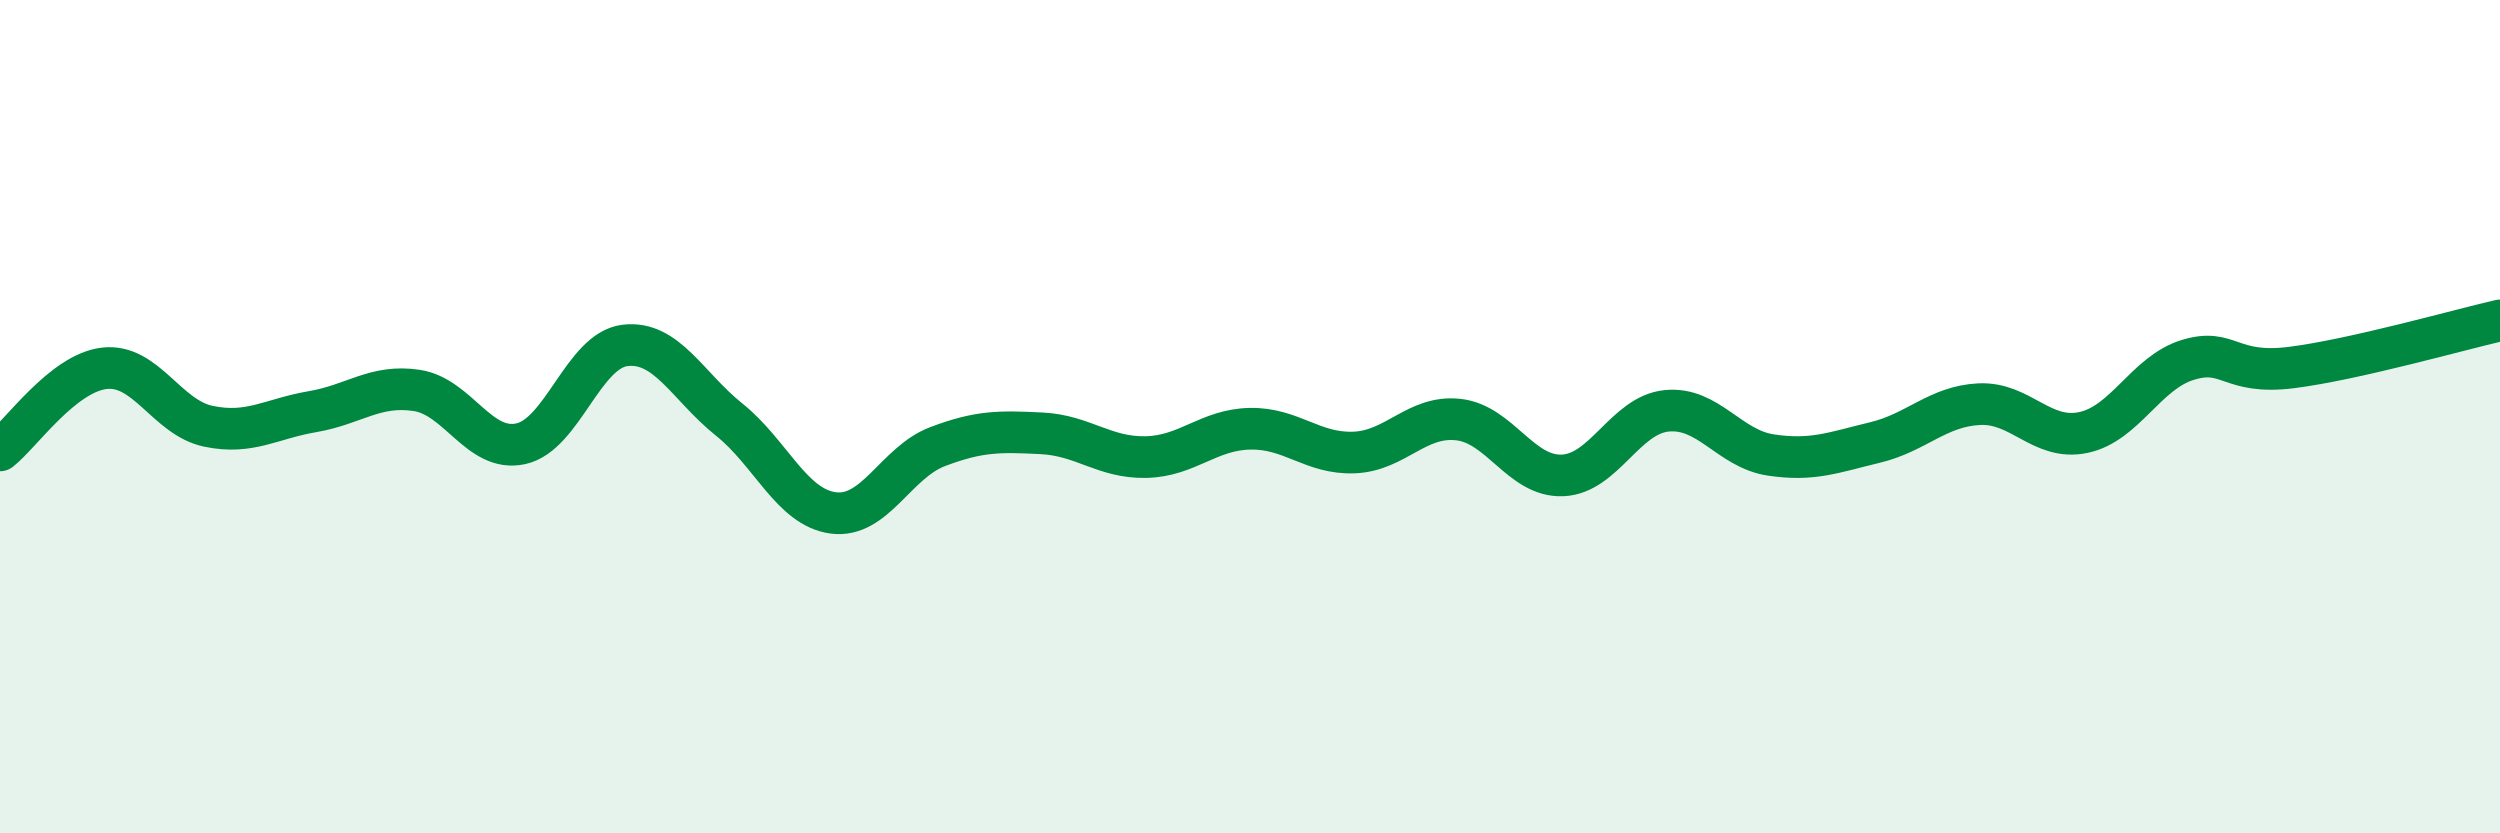 
    <svg width="60" height="20" viewBox="0 0 60 20" xmlns="http://www.w3.org/2000/svg">
      <path
        d="M 0,10.81 C 0.5,10.42 1.5,8.96 2.5,8.84 C 3.5,8.72 4,10.02 5,10.23 C 6,10.44 6.5,10.05 7.5,9.88 C 8.5,9.71 9,9.22 10,9.37 C 11,9.52 11.5,10.87 12.5,10.65 C 13.5,10.43 14,8.41 15,8.29 C 16,8.17 16.5,9.27 17.5,10.07 C 18.5,10.87 19,12.18 20,12.31 C 21,12.44 21.5,11.1 22.5,10.72 C 23.5,10.34 24,10.35 25,10.4 C 26,10.45 26.5,10.99 27.5,10.97 C 28.5,10.95 29,10.31 30,10.29 C 31,10.27 31.5,10.9 32.5,10.86 C 33.5,10.82 34,9.96 35,10.07 C 36,10.18 36.5,11.45 37.5,11.41 C 38.5,11.37 39,9.96 40,9.86 C 41,9.76 41.5,10.77 42.5,10.92 C 43.5,11.07 44,10.86 45,10.62 C 46,10.38 46.5,9.75 47.5,9.7 C 48.5,9.65 49,10.59 50,10.38 C 51,10.17 51.5,8.95 52.5,8.64 C 53.5,8.33 53.5,9.01 55,8.82 C 56.5,8.63 59,7.92 60,7.69L60 20L0 20Z"
        fill="#008740"
        opacity="0.1"
        stroke-linecap="round"
        stroke-linejoin="round"
      />
      <path
        d="M 0,10.81 C 0.5,10.42 1.5,8.96 2.5,8.84 C 3.5,8.72 4,10.02 5,10.23 C 6,10.44 6.5,10.05 7.5,9.88 C 8.5,9.71 9,9.22 10,9.37 C 11,9.52 11.5,10.87 12.5,10.65 C 13.5,10.43 14,8.41 15,8.29 C 16,8.17 16.5,9.27 17.5,10.07 C 18.5,10.87 19,12.18 20,12.31 C 21,12.44 21.5,11.1 22.5,10.72 C 23.5,10.34 24,10.35 25,10.4 C 26,10.45 26.5,10.99 27.5,10.97 C 28.5,10.95 29,10.31 30,10.29 C 31,10.27 31.5,10.9 32.5,10.86 C 33.5,10.82 34,9.96 35,10.07 C 36,10.18 36.5,11.45 37.5,11.41 C 38.5,11.37 39,9.96 40,9.86 C 41,9.76 41.5,10.77 42.5,10.92 C 43.5,11.07 44,10.86 45,10.62 C 46,10.38 46.5,9.75 47.5,9.7 C 48.5,9.65 49,10.59 50,10.38 C 51,10.17 51.5,8.95 52.5,8.64 C 53.5,8.33 53.5,9.01 55,8.82 C 56.5,8.63 59,7.92 60,7.69"
        stroke="#008740"
        stroke-width="1"
        fill="none"
        stroke-linecap="round"
        stroke-linejoin="round"
      />
    </svg>
  